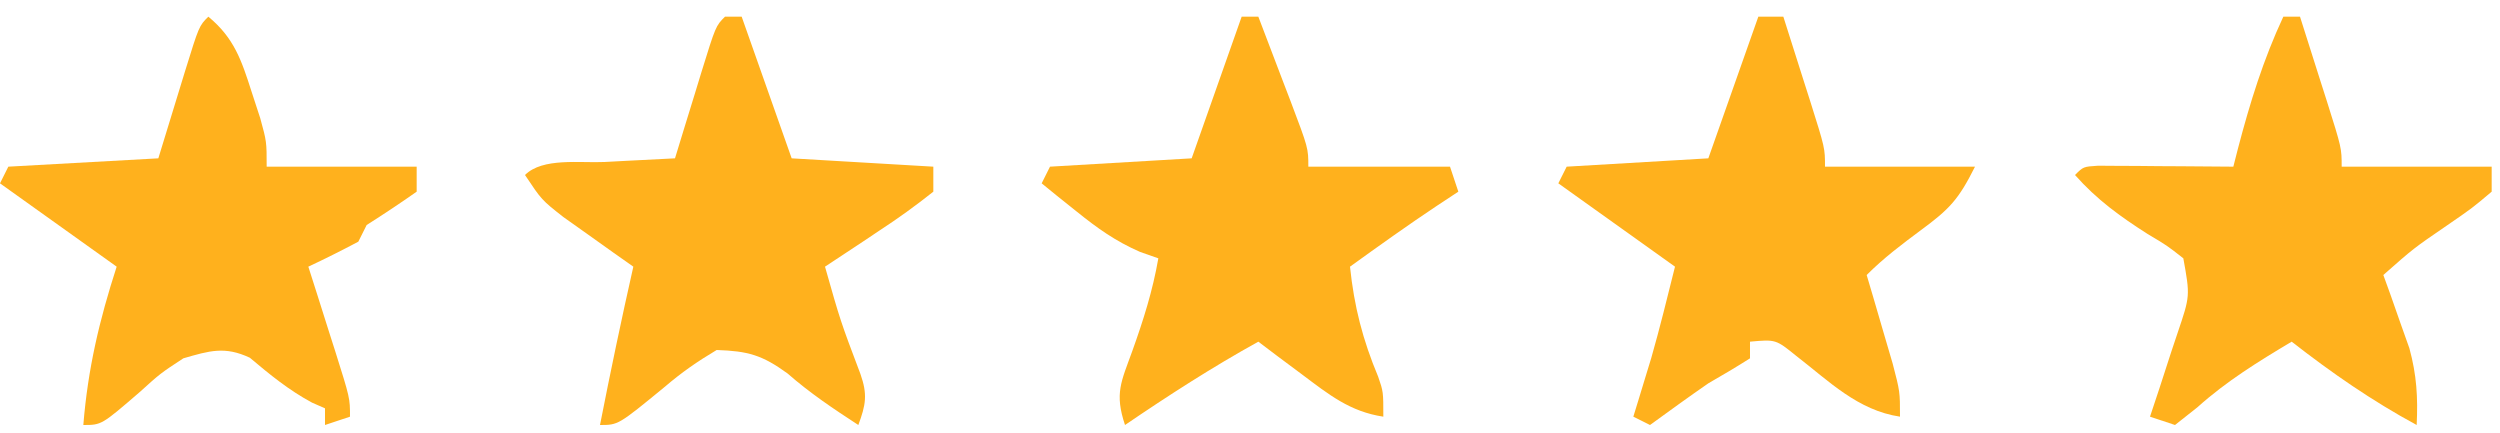<?xml version="1.0" encoding="UTF-8"?>
<svg version="1.1" xmlns="http://www.w3.org/2000/svg" width="300" height="52">
<path d="M0 0 C3.093 2.552 3.982 5.231 5.188 9 C5.532 10.052 5.876 11.104 6.23 12.188 C7 15 7 15 7 18 C12.94 18 18.88 18 25 18 C25 18.99 25 19.98 25 21 C23.033 22.381 21.031 23.715 19 25 C18.67 25.66 18.34 26.32 18 27 C16.025 28.048 14.025 29.052 12 30 C12.541 31.698 12.541 31.698 13.094 33.43 C13.563 34.911 14.031 36.393 14.5 37.875 C14.738 38.621 14.977 39.368 15.223 40.137 C17 45.773 17 45.773 17 48 C16.01 48.33 15.02 48.66 14 49 C14 48.34 14 47.68 14 47 C13.484 46.773 12.969 46.546 12.438 46.312 C9.658 44.816 7.387 42.954 4.977 40.926 C1.974 39.52 0.141 40.09 -3 41 C-5.756 42.807 -5.756 42.807 -8.25 45.062 C-12.817 49 -12.817 49 -15 49 C-14.457 42.267 -13.083 36.43 -11 30 C-15.62 26.7 -20.24 23.4 -25 20 C-24.67 19.34 -24.34 18.68 -24 18 C-18.06 17.67 -12.12 17.34 -6 17 C-4.396 11.78 -4.396 11.78 -2.799 6.559 C-1.111 1.111 -1.111 1.111 0 0 Z " fill="#FFB11D" transform="translate(25,2)"/>
<path d="M0 0 C0.66 0 1.32 0 2 0 C2.837 2.624 3.67 5.249 4.5 7.875 C4.858 8.995 4.858 8.995 5.223 10.137 C7 15.773 7 15.773 7 18 C12.94 18 18.88 18 25 18 C25 18.99 25 19.98 25 21 C22.664 22.973 22.664 22.973 19.625 25.062 C15.622 27.804 15.622 27.804 12 31 C12.289 31.797 12.578 32.593 12.875 33.414 C13.246 34.474 13.617 35.533 14 36.625 C14.371 37.669 14.742 38.713 15.125 39.789 C16.005 43.018 16.16 45.672 16 49 C10.624 46.088 5.821 42.756 1 39 C-3.009 41.391 -6.833 43.746 -10.312 46.875 C-11.199 47.576 -12.086 48.278 -13 49 C-13.99 48.67 -14.98 48.34 -16 48 C-15.627 46.88 -15.255 45.76 -14.871 44.605 C-14.393 43.133 -13.915 41.66 -13.438 40.188 C-13.191 39.45 -12.944 38.712 -12.689 37.951 C-11.184 33.512 -11.184 33.512 -12 29 C-13.955 27.464 -13.955 27.464 -16.312 26.062 C-19.595 23.967 -22.4 21.939 -25 19 C-24 18 -24 18 -22.234 17.886 C-21.485 17.892 -20.736 17.897 -19.965 17.902 C-19.156 17.906 -18.347 17.909 -17.514 17.912 C-16.664 17.92 -15.813 17.929 -14.938 17.938 C-14.083 17.942 -13.229 17.947 -12.35 17.951 C-10.233 17.963 -8.117 17.981 -6 18 C-5.818 17.287 -5.636 16.574 -5.449 15.84 C-4.002 10.326 -2.411 5.167 0 0 Z " fill="#FFB11D" transform="translate(274,2)"/>
<path d="M0 0 C0.99 0 1.98 0 3 0 C3.837 2.624 4.67 5.249 5.5 7.875 C5.858 8.995 5.858 8.995 6.223 10.137 C8 15.773 8 15.773 8 18 C13.94 18 19.88 18 26 18 C24.015 21.97 22.935 23.093 19.5 25.625 C17.181 27.349 15.044 28.956 13 31 C13.433 32.464 13.433 32.464 13.875 33.957 C14.25 35.242 14.625 36.527 15 37.812 C15.371 39.077 15.742 40.342 16.125 41.645 C17 45 17 45 17 48 C11.943 47.247 8.49 43.75 4.559 40.715 C2.098 38.722 2.098 38.722 -1 39 C-1 39.66 -1 40.32 -1 41 C-2.64 42.043 -4.315 43.032 -6 44 C-8.362 45.63 -10.677 47.315 -13 49 C-13.66 48.67 -14.32 48.34 -15 48 C-14.807 47.371 -14.613 46.742 -14.414 46.094 C-14.154 45.238 -13.893 44.382 -13.625 43.5 C-13.37 42.665 -13.115 41.829 -12.852 40.969 C-11.81 37.337 -10.916 33.665 -10 30 C-14.62 26.7 -19.24 23.4 -24 20 C-23.67 19.34 -23.34 18.68 -23 18 C-14.585 17.505 -14.585 17.505 -6 17 C-4.02 11.39 -2.04 5.78 0 0 Z " fill="#FFB11D" transform="translate(211,2)"/>
<path d="M0 0 C0.66 0 1.32 0 2 0 C3.98 5.61 5.96 11.22 8 17 C13.61 17.33 19.22 17.66 25 18 C25 18.99 25 19.98 25 21 C22.862 22.701 20.779 24.202 18.5 25.688 C17.88 26.103 17.26 26.519 16.621 26.947 C15.087 27.974 13.544 28.988 12 30 C13.854 36.533 13.854 36.533 16.25 42.875 C17.123 45.349 16.899 46.572 16 49 C12.991 47.041 10.206 45.18 7.5 42.812 C4.452 40.602 2.764 40.127 -1 40 C-3.361 41.407 -5.193 42.682 -7.25 44.438 C-12.809 49 -12.809 49 -15 49 C-13.753 42.645 -12.426 36.317 -11 30 C-11.771 29.457 -12.542 28.915 -13.336 28.355 C-14.339 27.64 -15.342 26.925 -16.375 26.188 C-17.373 25.48 -18.37 24.772 -19.398 24.043 C-22 22 -22 22 -24 19 C-21.881 16.881 -17.38 17.582 -14.438 17.438 C-13.631 17.394 -12.825 17.351 -11.994 17.307 C-9.996 17.2 -7.998 17.1 -6 17 C-5.651 15.857 -5.301 14.713 -4.941 13.535 C-4.482 12.044 -4.022 10.553 -3.562 9.062 C-3.332 8.308 -3.102 7.553 -2.865 6.775 C-1.113 1.113 -1.113 1.113 0 0 Z " fill="#FFB11D" transform="translate(87,2)"/>
<path d="M0 0 C0.66 0 1.32 0 2 0 C3.004 2.624 4.003 5.249 5 7.875 C5.429 8.995 5.429 8.995 5.867 10.137 C8 15.773 8 15.773 8 18 C13.61 18 19.22 18 25 18 C25.495 19.485 25.495 19.485 26 21 C25.154 21.557 24.309 22.114 23.438 22.688 C19.899 25.044 16.45 27.516 13 30 C13.499 34.788 14.522 38.76 16.379 43.203 C17 45 17 45 17 48 C12.993 47.399 10.445 45.334 7.25 42.938 C5.773 41.837 5.773 41.837 4.266 40.715 C3.518 40.149 2.77 39.583 2 39 C-3.532 42.06 -8.774 45.445 -14 49 C-15.266 45.202 -14.469 43.842 -13.125 40.125 C-11.798 36.422 -10.673 32.88 -10 29 C-11.089 28.617 -11.089 28.617 -12.199 28.227 C-15.155 26.932 -17.306 25.395 -19.812 23.375 C-20.603 22.743 -21.393 22.112 -22.207 21.461 C-23.095 20.738 -23.095 20.738 -24 20 C-23.67 19.34 -23.34 18.68 -23 18 C-14.585 17.505 -14.585 17.505 -6 17 C-4.02 11.39 -2.04 5.78 0 0 Z " fill="#FFB11D" transform="translate(149,2)"/>
</svg>
